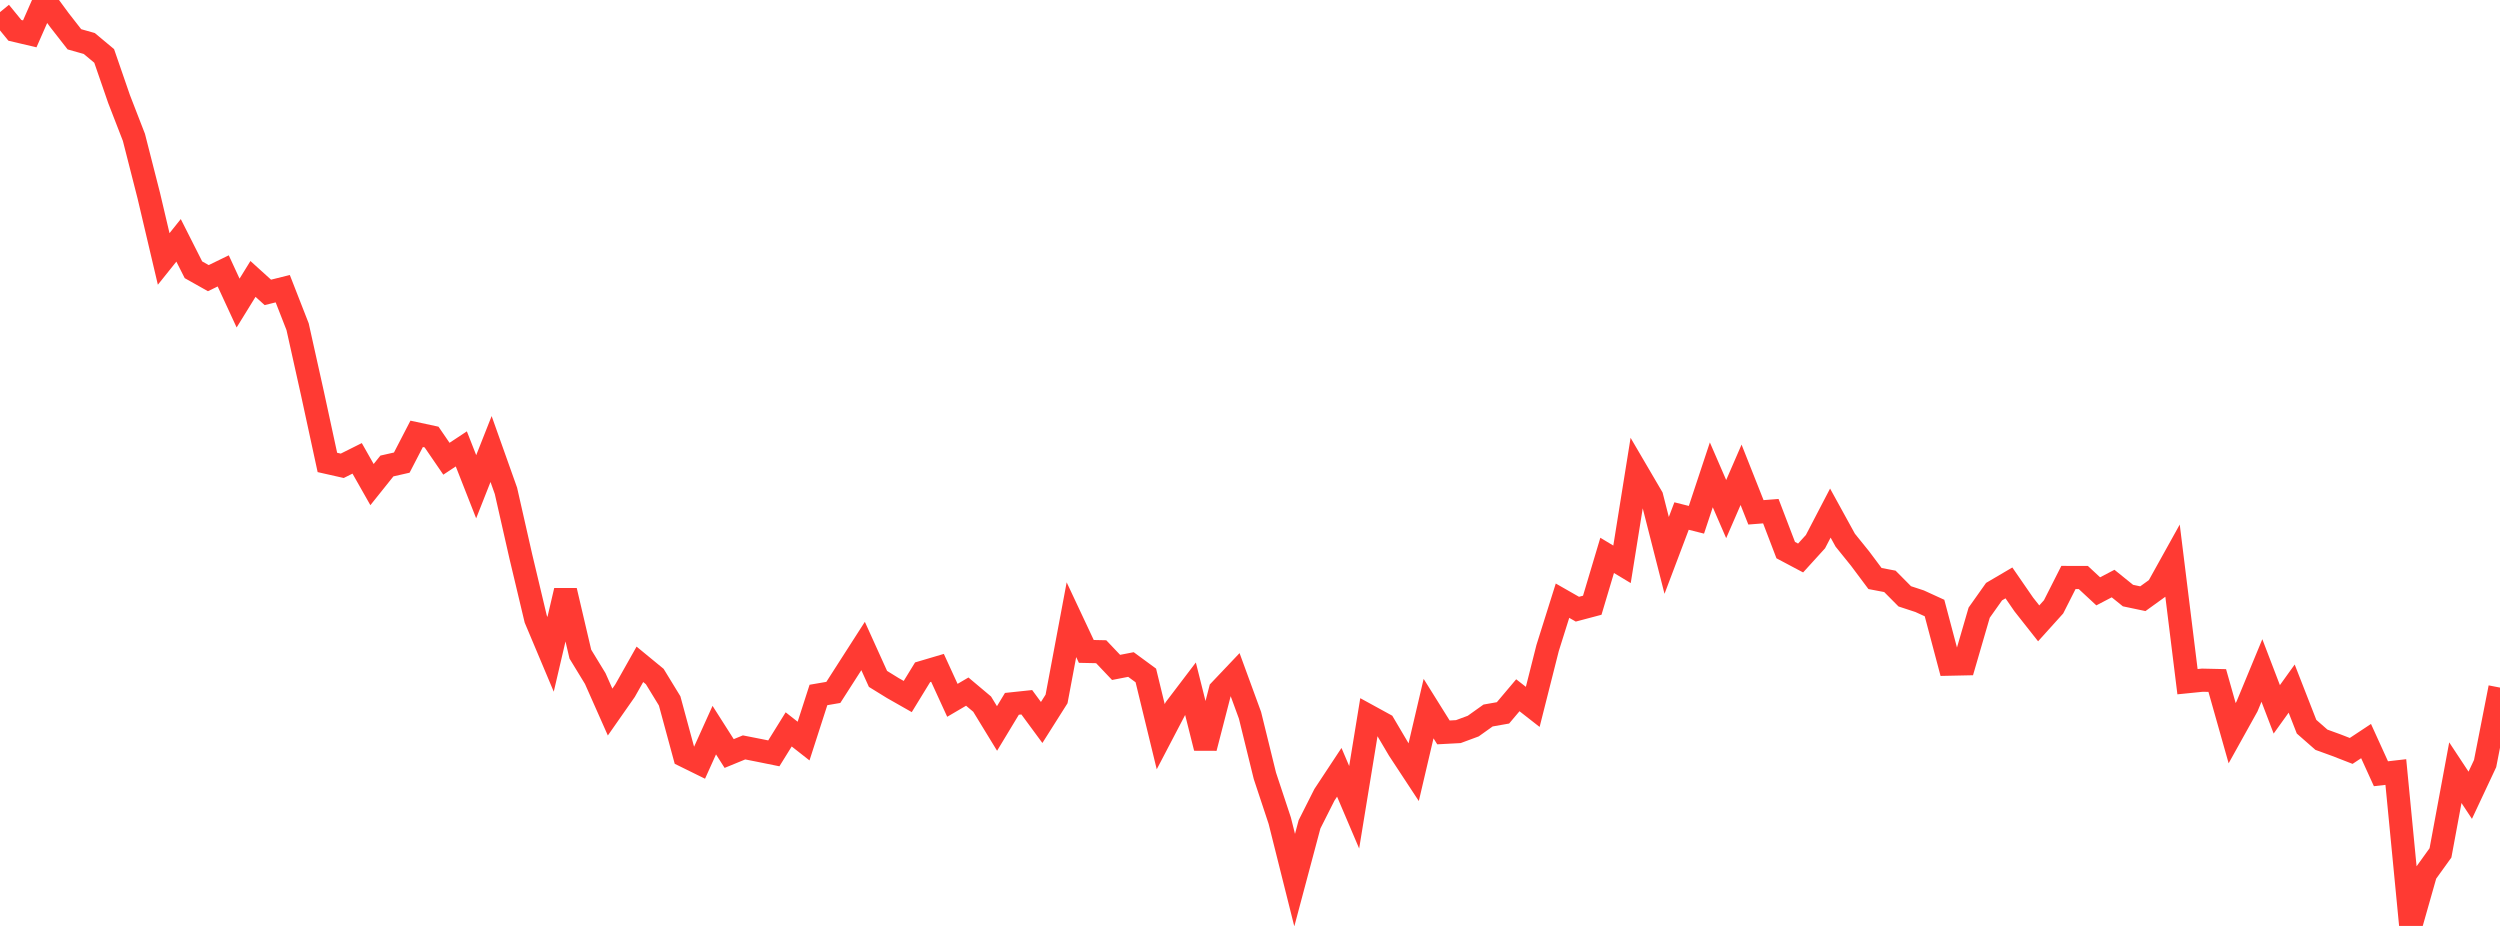<?xml version="1.0" standalone="no"?>
<!DOCTYPE svg PUBLIC "-//W3C//DTD SVG 1.1//EN" "http://www.w3.org/Graphics/SVG/1.1/DTD/svg11.dtd">

<svg width="135" height="50" viewBox="0 0 135 50" preserveAspectRatio="none" 
  xmlns="http://www.w3.org/2000/svg"
  xmlns:xlink="http://www.w3.org/1999/xlink">


<polyline points="0.0, 0.655 0.804, 1.639 1.607, 1.828 2.411, 0.0 3.214, 1.092 4.018, 2.122 4.821, 2.349 5.625, 3.02 6.429, 5.348 7.232, 7.419 8.036, 10.572 8.839, 13.983 9.643, 12.979 10.446, 14.568 11.25, 15.02 12.054, 14.628 12.857, 16.365 13.661, 15.062 14.464, 15.789 15.268, 15.589 16.071, 17.644 16.875, 21.257 17.679, 24.972 18.482, 25.153 19.286, 24.751 20.089, 26.168 20.893, 25.163 21.696, 24.981 22.5, 23.427 23.304, 23.6 24.107, 24.772 24.911, 24.24 25.714, 26.284 26.518, 24.247 27.321, 26.506 28.125, 30.05 28.929, 33.427 29.732, 35.335 30.536, 31.895 31.339, 35.323 32.143, 36.642 32.946, 38.451 33.75, 37.301 34.554, 35.873 35.357, 36.533 36.161, 37.848 36.964, 40.809 37.768, 41.205 38.571, 39.427 39.375, 40.69 40.179, 40.36 40.982, 40.518 41.786, 40.681 42.589, 39.387 43.393, 40.018 44.196, 37.528 45.0, 37.39 45.804, 36.136 46.607, 34.884 47.411, 36.66 48.214, 37.156 49.018, 37.613 49.821, 36.302 50.625, 36.064 51.429, 37.818 52.232, 37.347 53.036, 38.023 53.839, 39.338 54.643, 38.007 55.446, 37.922 56.25, 39.014 57.054, 37.743 57.857, 33.464 58.661, 35.176 59.464, 35.193 60.268, 36.04 61.071, 35.884 61.875, 36.474 62.679, 39.782 63.482, 38.246 64.286, 37.188 65.089, 40.389 65.893, 37.275 66.696, 36.429 67.5, 38.625 68.304, 41.895 69.107, 44.318 69.911, 47.527 70.714, 44.515 71.518, 42.921 72.321, 41.704 73.125, 43.592 73.929, 38.674 74.732, 39.114 75.536, 40.477 76.339, 41.698 77.143, 38.264 77.946, 39.55 78.75, 39.507 79.554, 39.209 80.357, 38.637 81.161, 38.495 81.964, 37.544 82.768, 38.172 83.571, 34.994 84.375, 32.437 85.179, 32.896 85.982, 32.683 86.786, 29.99 87.589, 30.474 88.393, 25.463 89.196, 26.835 90.0, 29.992 90.804, 27.866 91.607, 28.068 92.411, 25.641 93.214, 27.491 94.018, 25.639 94.821, 27.666 95.625, 27.603 96.429, 29.706 97.232, 30.132 98.036, 29.248 98.839, 27.706 99.643, 29.169 100.446, 30.164 101.25, 31.24 102.054, 31.393 102.857, 32.202 103.661, 32.466 104.464, 32.834 105.268, 35.865 106.071, 35.848 106.875, 33.084 107.679, 31.949 108.482, 31.477 109.286, 32.643 110.089, 33.661 110.893, 32.77 111.696, 31.184 112.5, 31.186 113.304, 31.932 114.107, 31.512 114.911, 32.161 115.714, 32.33 116.518, 31.75 117.321, 30.305 118.125, 36.811 118.929, 36.73 119.732, 36.748 120.536, 39.592 121.339, 38.148 122.143, 36.206 122.946, 38.305 123.75, 37.184 124.554, 39.242 125.357, 39.946 126.161, 40.238 126.964, 40.55 127.768, 40.018 128.571, 41.782 129.375, 41.69 130.179, 50.0 130.982, 47.173 131.786, 46.055 132.589, 41.725 133.393, 42.944 134.196, 41.233 135.0, 37.13" fill="none" stroke="#ff3a33" stroke-width="1.25"/>

</svg>